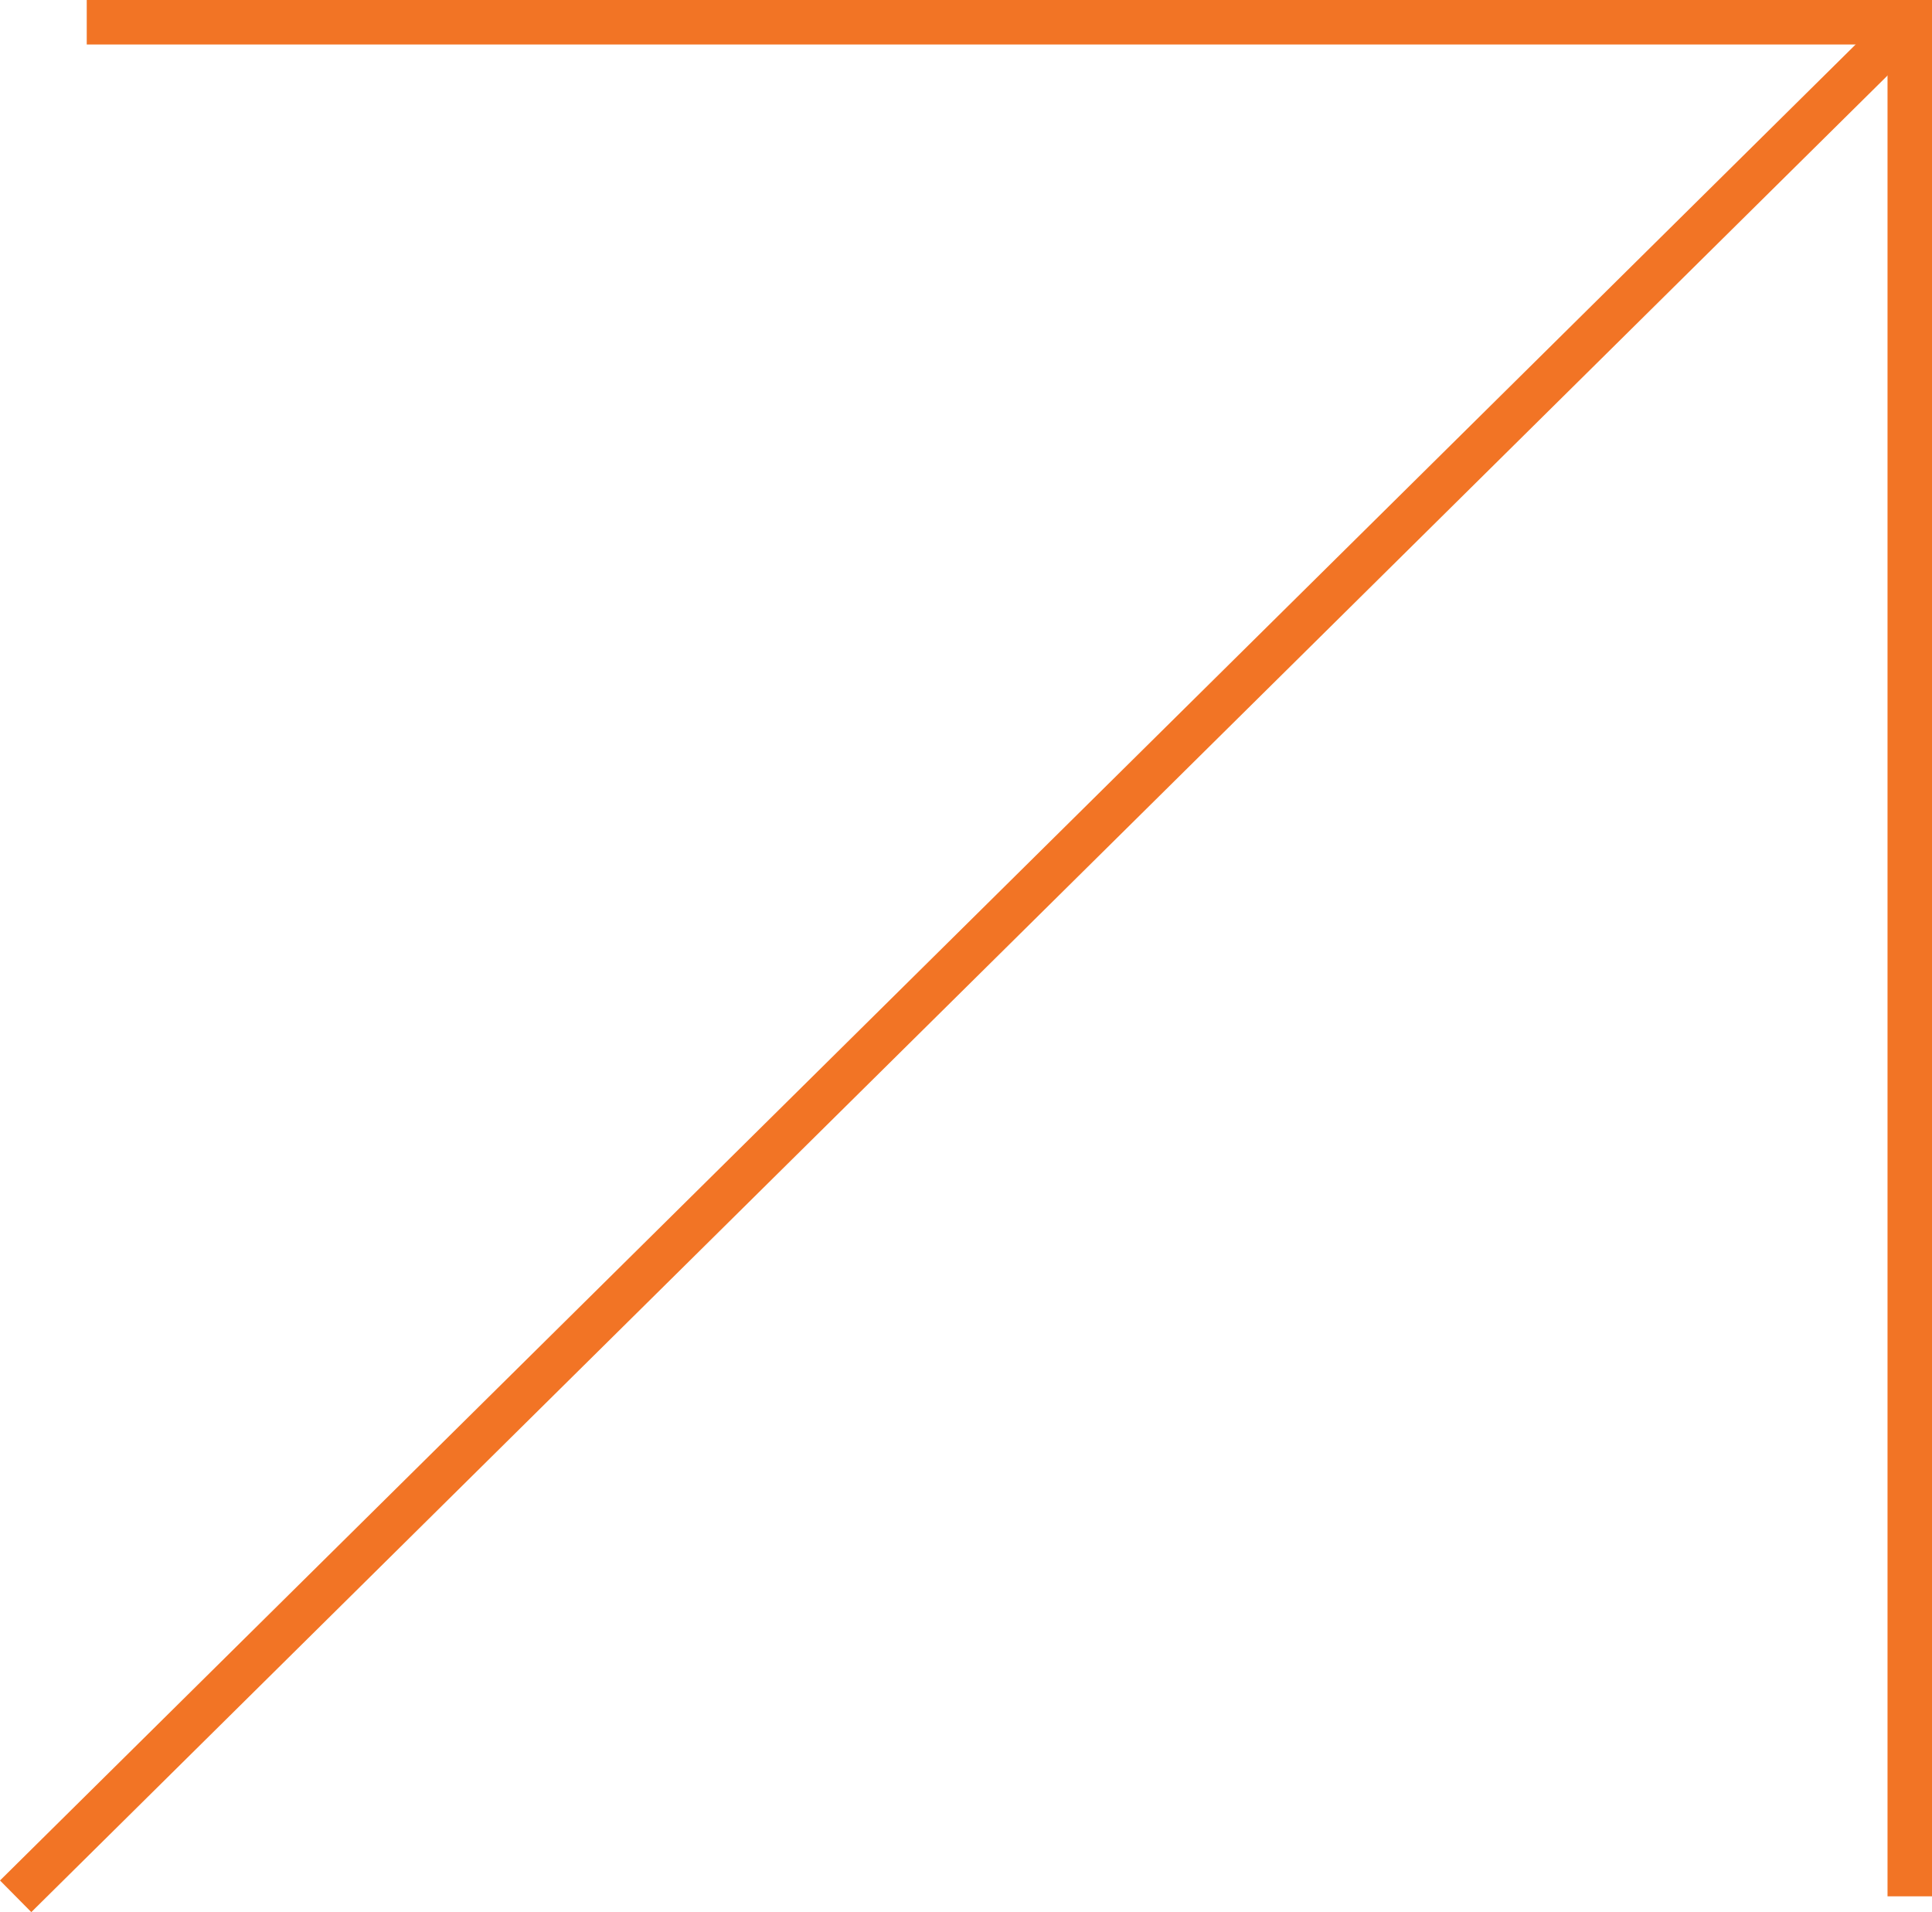 <svg xmlns="http://www.w3.org/2000/svg" width="86.838" height="85.941" viewBox="0 0 86.838 85.941"><g transform="translate(-1460.101 -4654)"><path d="M576.94,2045.23h-2V1962H494v-2H576.94Z" transform="translate(970 2694)" fill="#f27425"/><path d="M499.676,2064.94l-1.407-1.422,85.135-84.23,1.407,1.422Z" transform="translate(961.832 2675)" fill="#f27425"/></g></svg>
